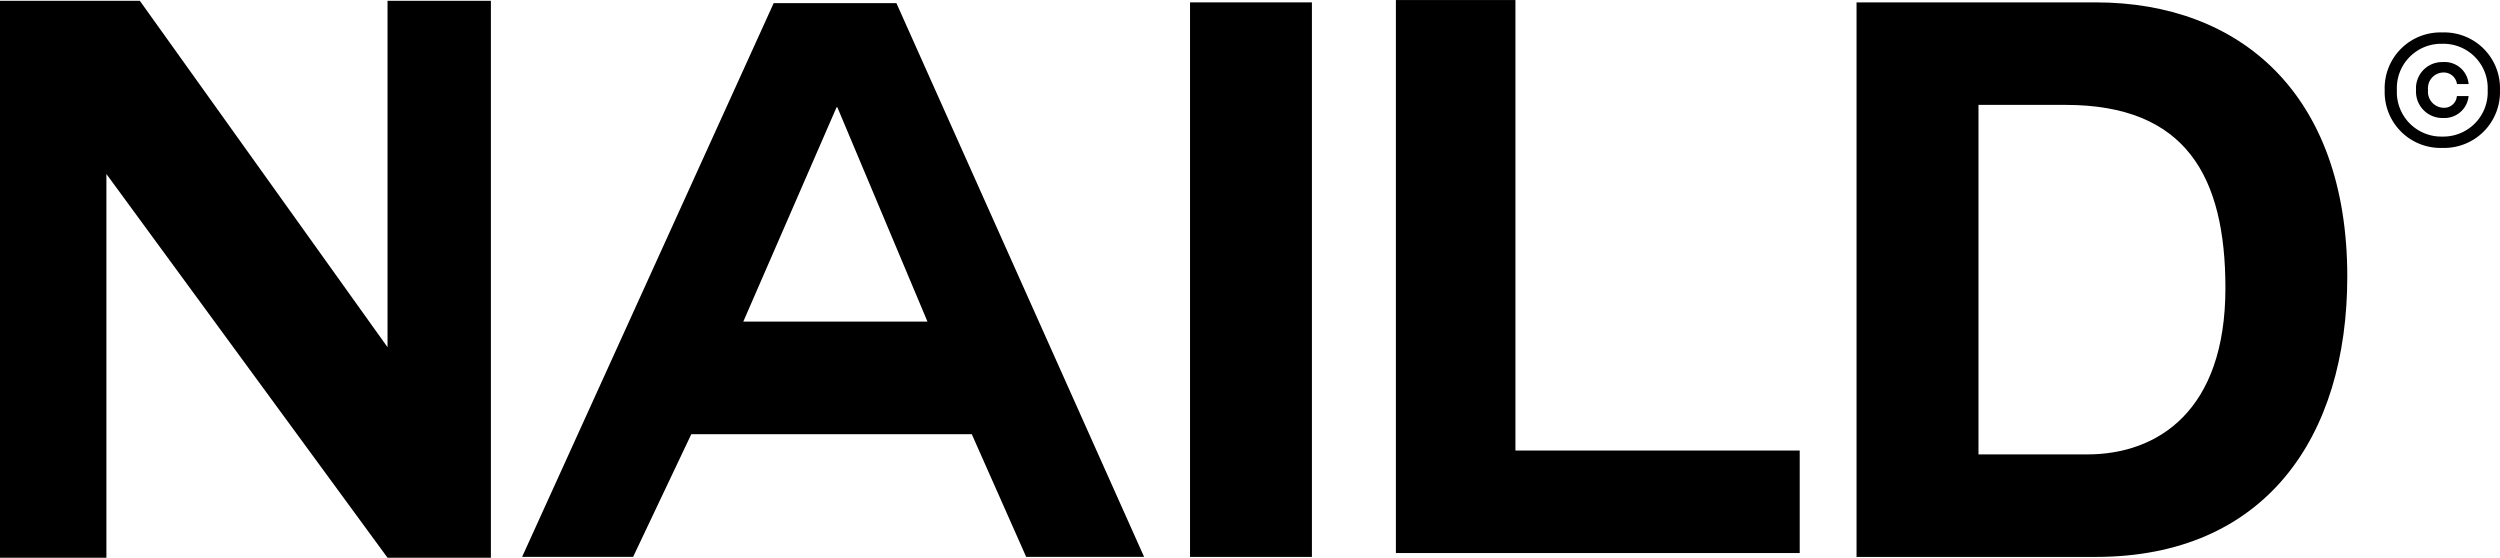 <svg viewBox="0 0 131.434 29.321" height="29.321" width="131.434" xmlns:xlink="http://www.w3.org/1999/xlink" xmlns="http://www.w3.org/2000/svg">
  <defs>
    <clipPath id="clip-path">
      <path transform="translate(0 5.854)" d="M0,23.465H131.434V-5.854H0Z" data-name="Path 2" id="Path_2"></path>
    </clipPath>
  </defs>
  <g transform="translate(0 5.854)" id="logo-dark">
    <g clip-path="url(#clip-path)" transform="translate(0 -5.854)" data-name="Group 2" id="Group_2">
      <g transform="translate(125.372 1.706)" data-name="Group 1" id="Group_1">
        <path transform="translate(0 0.606)" d="M0,2.429A2.931,2.931,0,0,1,3.025-.606,2.931,2.931,0,0,1,6.06,2.429,2.936,2.936,0,0,1,3.025,5.464,2.934,2.934,0,0,1,0,2.429m5.414,0A2.331,2.331,0,0,0,3.025-.01,2.33,2.33,0,0,0,.641,2.429,2.336,2.336,0,0,0,3.025,4.868,2.334,2.334,0,0,0,5.414,2.429M1.648,2.414A1.374,1.374,0,0,1,3.065.952,1.262,1.262,0,0,1,4.412,2.109H3.8A.7.7,0,0,0,3.065,1.5a.825.825,0,0,0-.786.917.842.842,0,0,0,.816.937.667.667,0,0,0,.7-.616h.616A1.272,1.272,0,0,1,3.085,3.891,1.388,1.388,0,0,1,1.648,2.414" data-name="Path 1" id="Path_1"></path>
      </g>
    </g>
    <g transform="translate(0 -5.811)" data-name="Group 3" id="Group_3">
      <path transform="translate(4.068)" d="M16.306,0V18.21L3.284,0H-4.068V29.279H1.526V9.105l14.78,20.174H21.74V0Z" data-name="Path 3" id="Path_3"></path>
    </g>
    <g transform="translate(27.449 -5.69)" data-name="Group 4" id="Group_4">
      <path transform="translate(2.641)" d="M10.586,0-2.641,29.114H3.194l3.06-6.451H21l2.86,6.451h6.2L17.037,0Zm3.306,5.474h.04L18.67,16.743H8.988Z" data-name="Path 4" id="Path_4"></path>
    </g>
    <path transform="translate(50.072 0.1)" d="M12.492,23.325H18.9V-5.829H12.492Z" data-name="Path 5" id="Path_5"></path>
    <g transform="translate(73.387 -5.852)" data-name="Group 5" id="Group_5">
      <path d="M0,0V29.073H21.23V23.684H6.285V0Z" data-name="Path 6" id="Path_6"></path>
    </g>
    <g clip-path="url(#clip-path)" transform="translate(0 -5.854)" data-name="Group 7" id="Group_7">
      <g transform="translate(97.605 0.125)" data-name="Group 6" id="Group_6">
        <path d="M0,0H12.576C20.129,0,25.8,4.778,25.8,14.414c0,8.449-4.327,14.74-13.227,14.74H0ZM6.411,23.765h5.715c3.716,0,7.267-2.289,7.267-8.74,0-5.88-2.078-9.636-8.409-9.636H6.411Z" data-name="Path 7" id="Path_7"></path>
      </g>
    </g>
  </g>
</svg>
